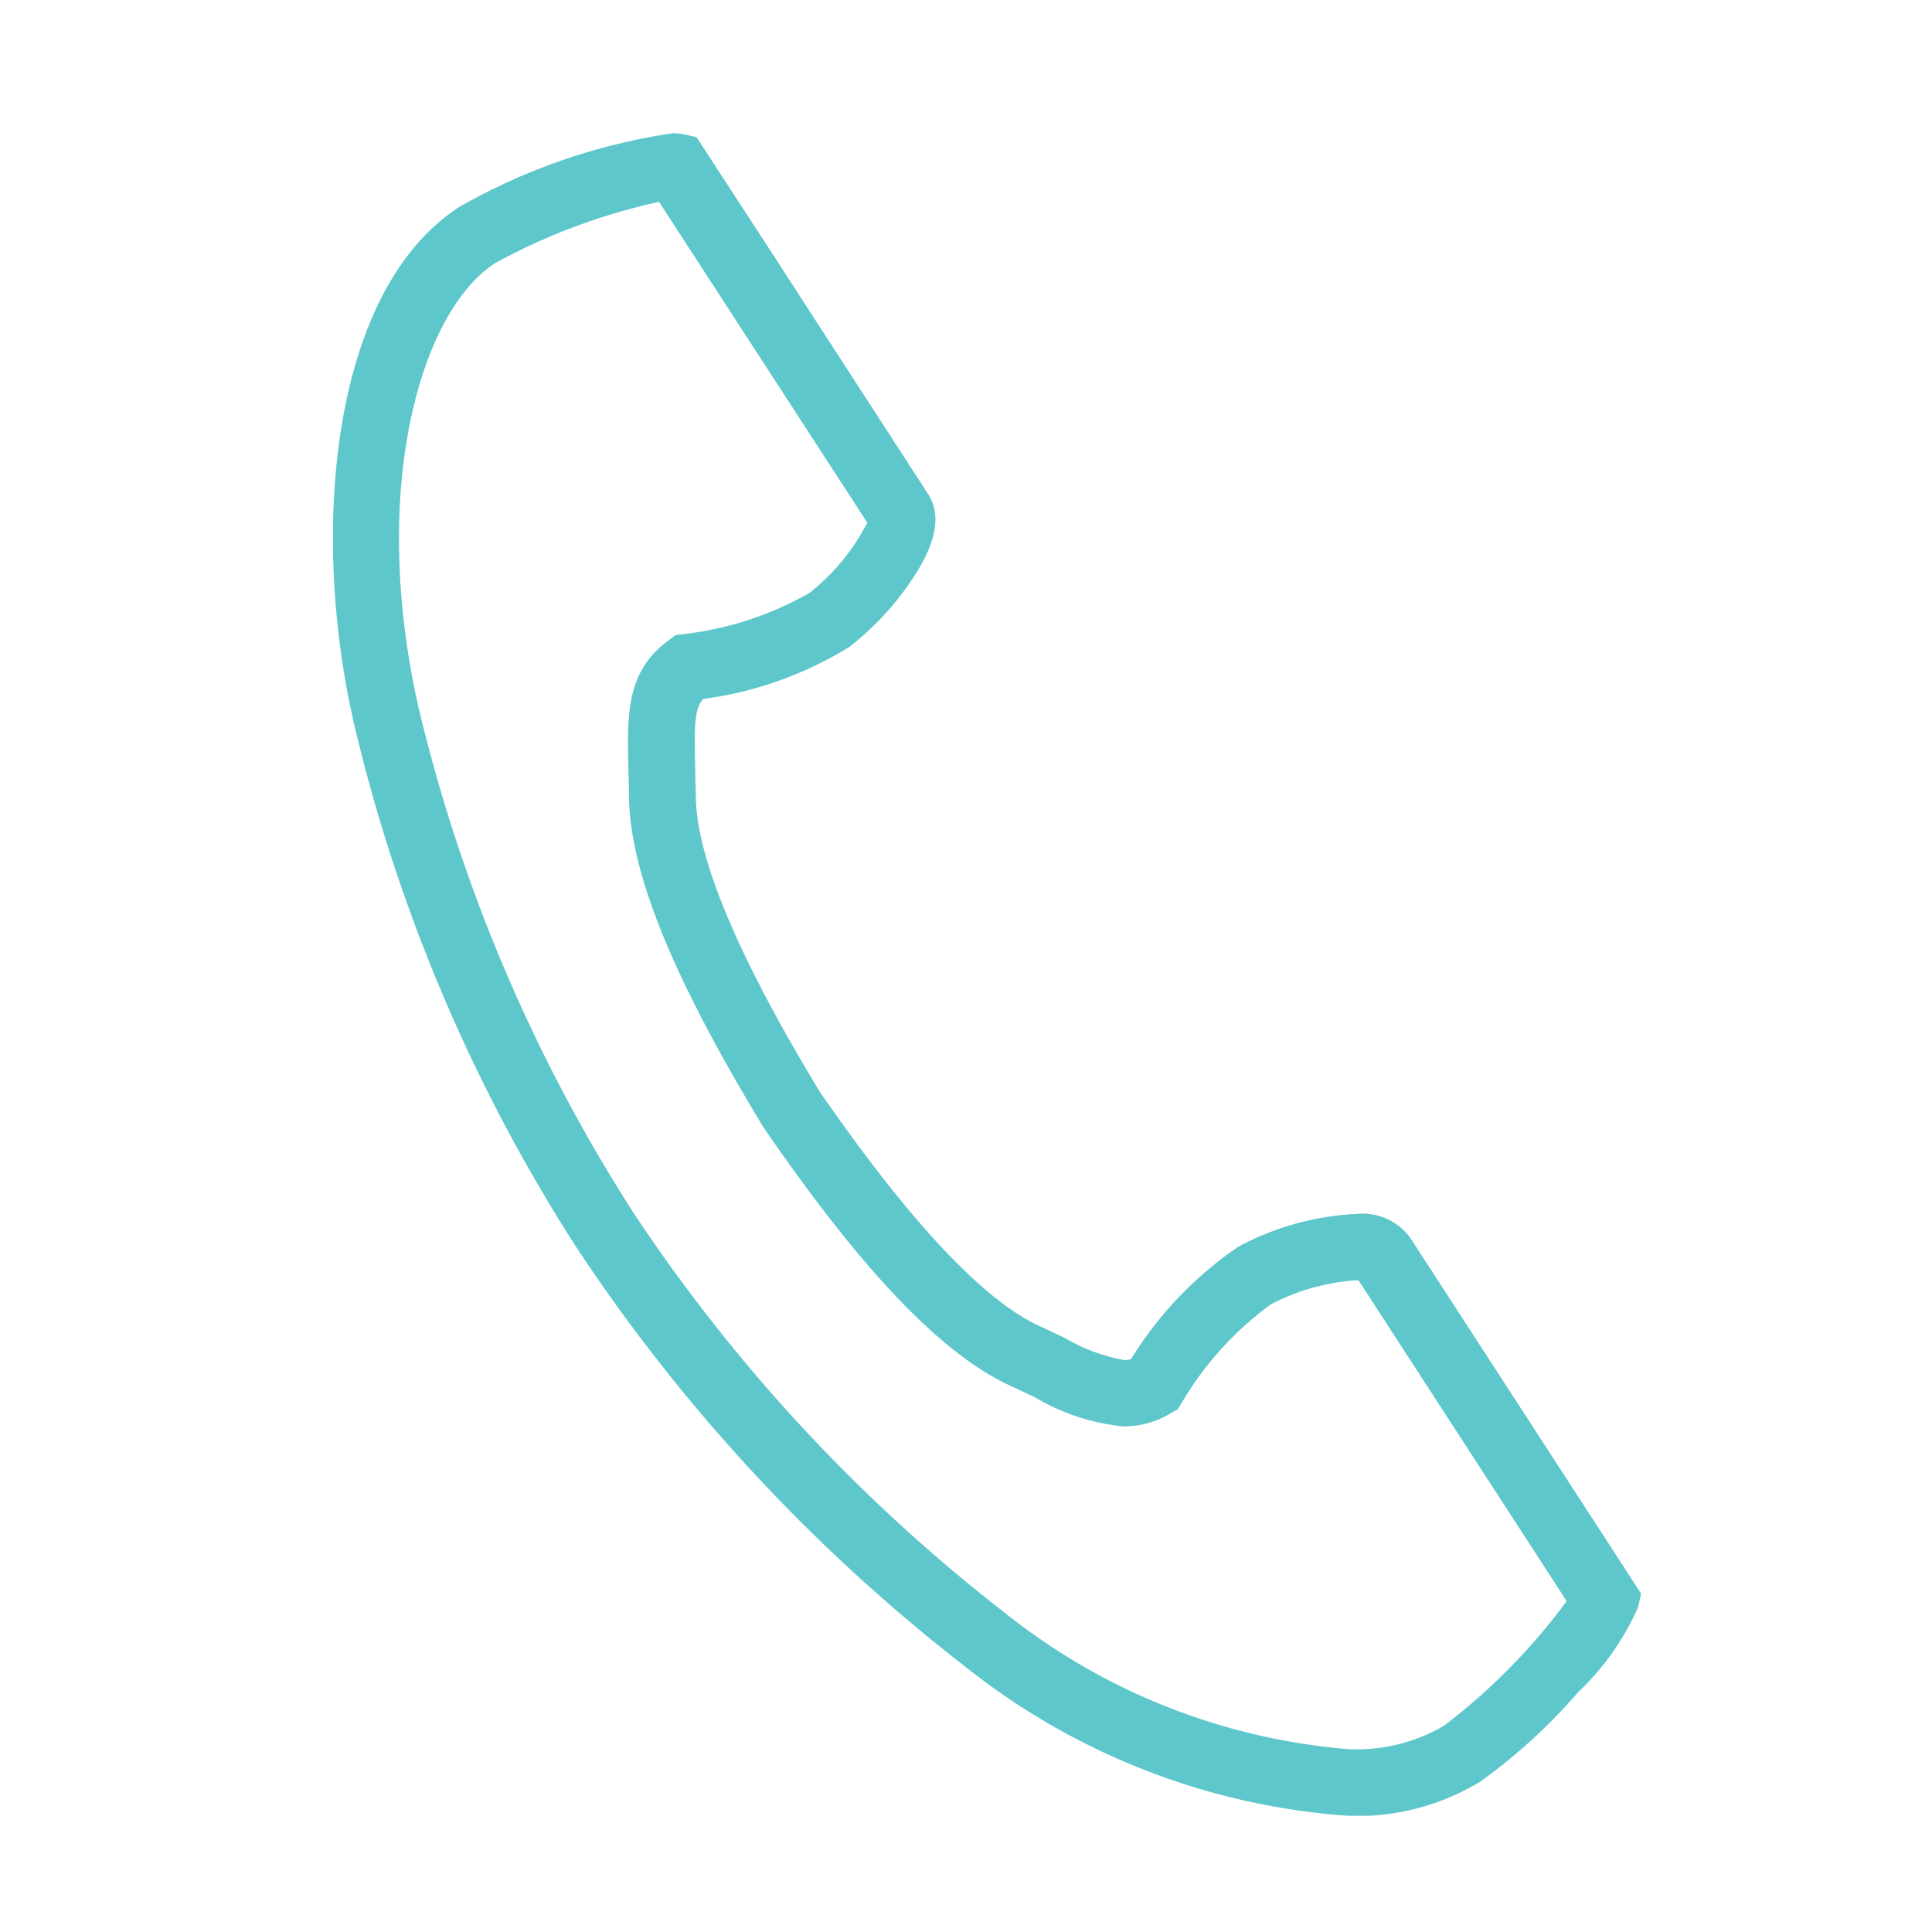 <svg xmlns="http://www.w3.org/2000/svg" xmlns:xlink="http://www.w3.org/1999/xlink" width="29" height="29" viewBox="0 0 29 29"><defs><clipPath id="a"><rect width="19.63" height="25.255" transform="translate(0 0)" fill="none"/></clipPath></defs><g transform="translate(-1331 39)"><g transform="translate(1336 -37)"><g clip-path="url(#a)"><path d="M5.1,0a.8.8,0,0,1,.155.015l.2.043.113.174.9,1.382,2.462,3.8c.21.324.123.757-.266,1.323a4.335,4.335,0,0,1-.916.974,5.571,5.571,0,0,1-2.195.781c-.126.145-.135.384-.118,1.041,0,.131.007.271.009.422.01.924.637,2.416,1.864,4.437,1.344,1.943,2.451,3.124,3.29,3.51.137.063.262.123.38.179a2.776,2.776,0,0,0,.9.335.325.325,0,0,0,.1-.016,5.56,5.56,0,0,1,1.609-1.686,4.149,4.149,0,0,1,1.775-.492.888.888,0,0,1,.8.348l3.471,5.35-.043.2a3.936,3.936,0,0,1-.9,1.279,8.495,8.495,0,0,1-1.471,1.344,3.557,3.557,0,0,1-1.966.514A10.391,10.391,0,0,1,9.5,23.026a26.334,26.334,0,0,1-5.835-6.283A25.184,25.184,0,0,1,.311,8.852c-.664-2.908-.335-6.5,1.58-7.744A9.153,9.153,0,0,1,5.1,0Zm2.92,5.848L5.624,2.157,4.893,1.03a9.242,9.242,0,0,0-2.458.918C1.289,2.69.546,5.393,1.285,8.63A24.531,24.531,0,0,0,4.506,16.2a25.262,25.262,0,0,0,5.6,6.027,9.5,9.5,0,0,0,5.148,2.029,2.587,2.587,0,0,0,1.422-.353,9.224,9.224,0,0,0,1.84-1.87l-3.124-4.815h-.035a3.213,3.213,0,0,0-1.283.362,4.932,4.932,0,0,0-1.329,1.464l-.066.109-.111.064a1.365,1.365,0,0,1-.7.194,3.2,3.2,0,0,1-1.327-.433c-.114-.054-.235-.113-.367-.173-1.034-.475-2.211-1.7-3.7-3.862l-.016-.025c-1.363-2.244-2-3.819-2.017-4.957,0-.145-.005-.281-.008-.408-.021-.826-.037-1.478.608-1.945l.1-.075.127-.016A4.947,4.947,0,0,0,7.15,6.9,3.2,3.2,0,0,0,8.017,5.847Z" fill="#5ec7cc"/></g></g><rect width="29" height="29" transform="translate(1331 -39)" fill="none"/></g></svg>